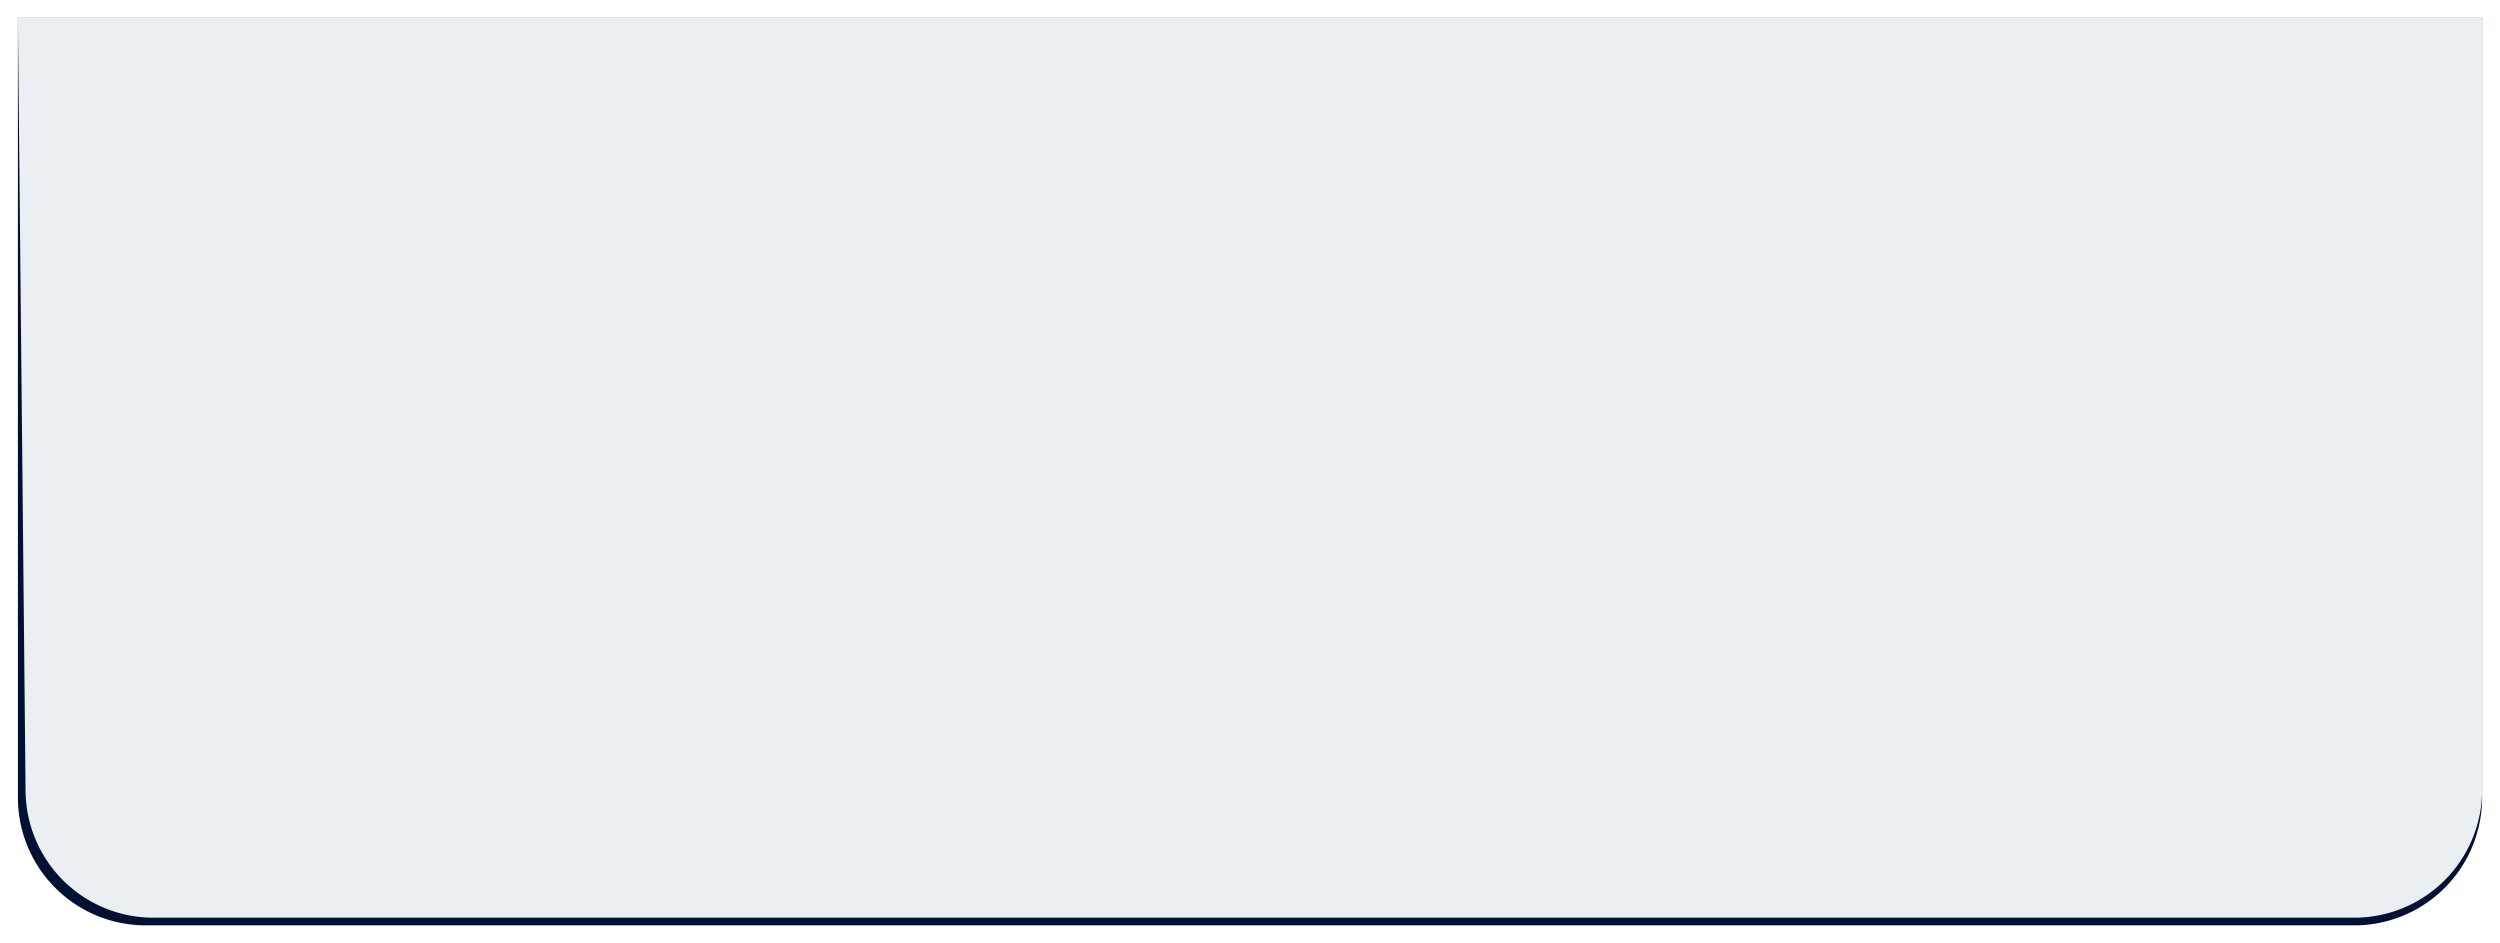 <svg xmlns="http://www.w3.org/2000/svg" xmlns:xlink="http://www.w3.org/1999/xlink" width="978" height="369" viewBox="0 0 978 369">
  <defs>
    <style>
      .cls-1 {
        fill: #021133;
        filter: url(#filter);
      }

      .cls-2 {
        fill: #eaeff3;
        fill-rule: evenodd;
        filter: url(#filter-2);
      }
    </style>
    <filter id="filter" x="0" y="0" width="978" height="369" filterUnits="userSpaceOnUse">
      <feOffset result="offset" dy="6" in="SourceAlpha"/>
      <feGaussianBlur result="blur" stdDeviation="2.646"/>
      <feFlood result="flood" flood-color="#03132e" flood-opacity="0.18"/>
      <feComposite result="composite" operator="in" in2="blur"/>
      <feBlend result="blend" in="SourceGraphic"/>
    </filter>
    <filter id="filter-2" x="480" y="3880" width="978" height="366" filterUnits="userSpaceOnUse">
      <feOffset result="offset" dy="6" in="SourceAlpha"/>
      <feGaussianBlur result="blur" stdDeviation="2.646"/>
      <feFlood result="flood" flood-color="#03132e" flood-opacity="0.18"/>
      <feComposite result="composite" operator="in" in2="blur"/>
      <feBlend result="blend" in="SourceGraphic"/>
    </filter>
  </defs>
  <path class="cls-1" d="M7,1H971a0,0,0,0,1,0,0V306a50,50,0,0,1-50,50H57A50,50,0,0,1,7,306V1A0,0,0,0,1,7,1Z"/>
  <path id="Rectangle_637_copy" data-name="Rectangle 637 copy" class="cls-2" d="M487,3881h964v302a50.005,50.005,0,0,1-50,50H540a50,50,0,0,1-50-50Z" transform="translate(-480 -3880)"/>
</svg>
